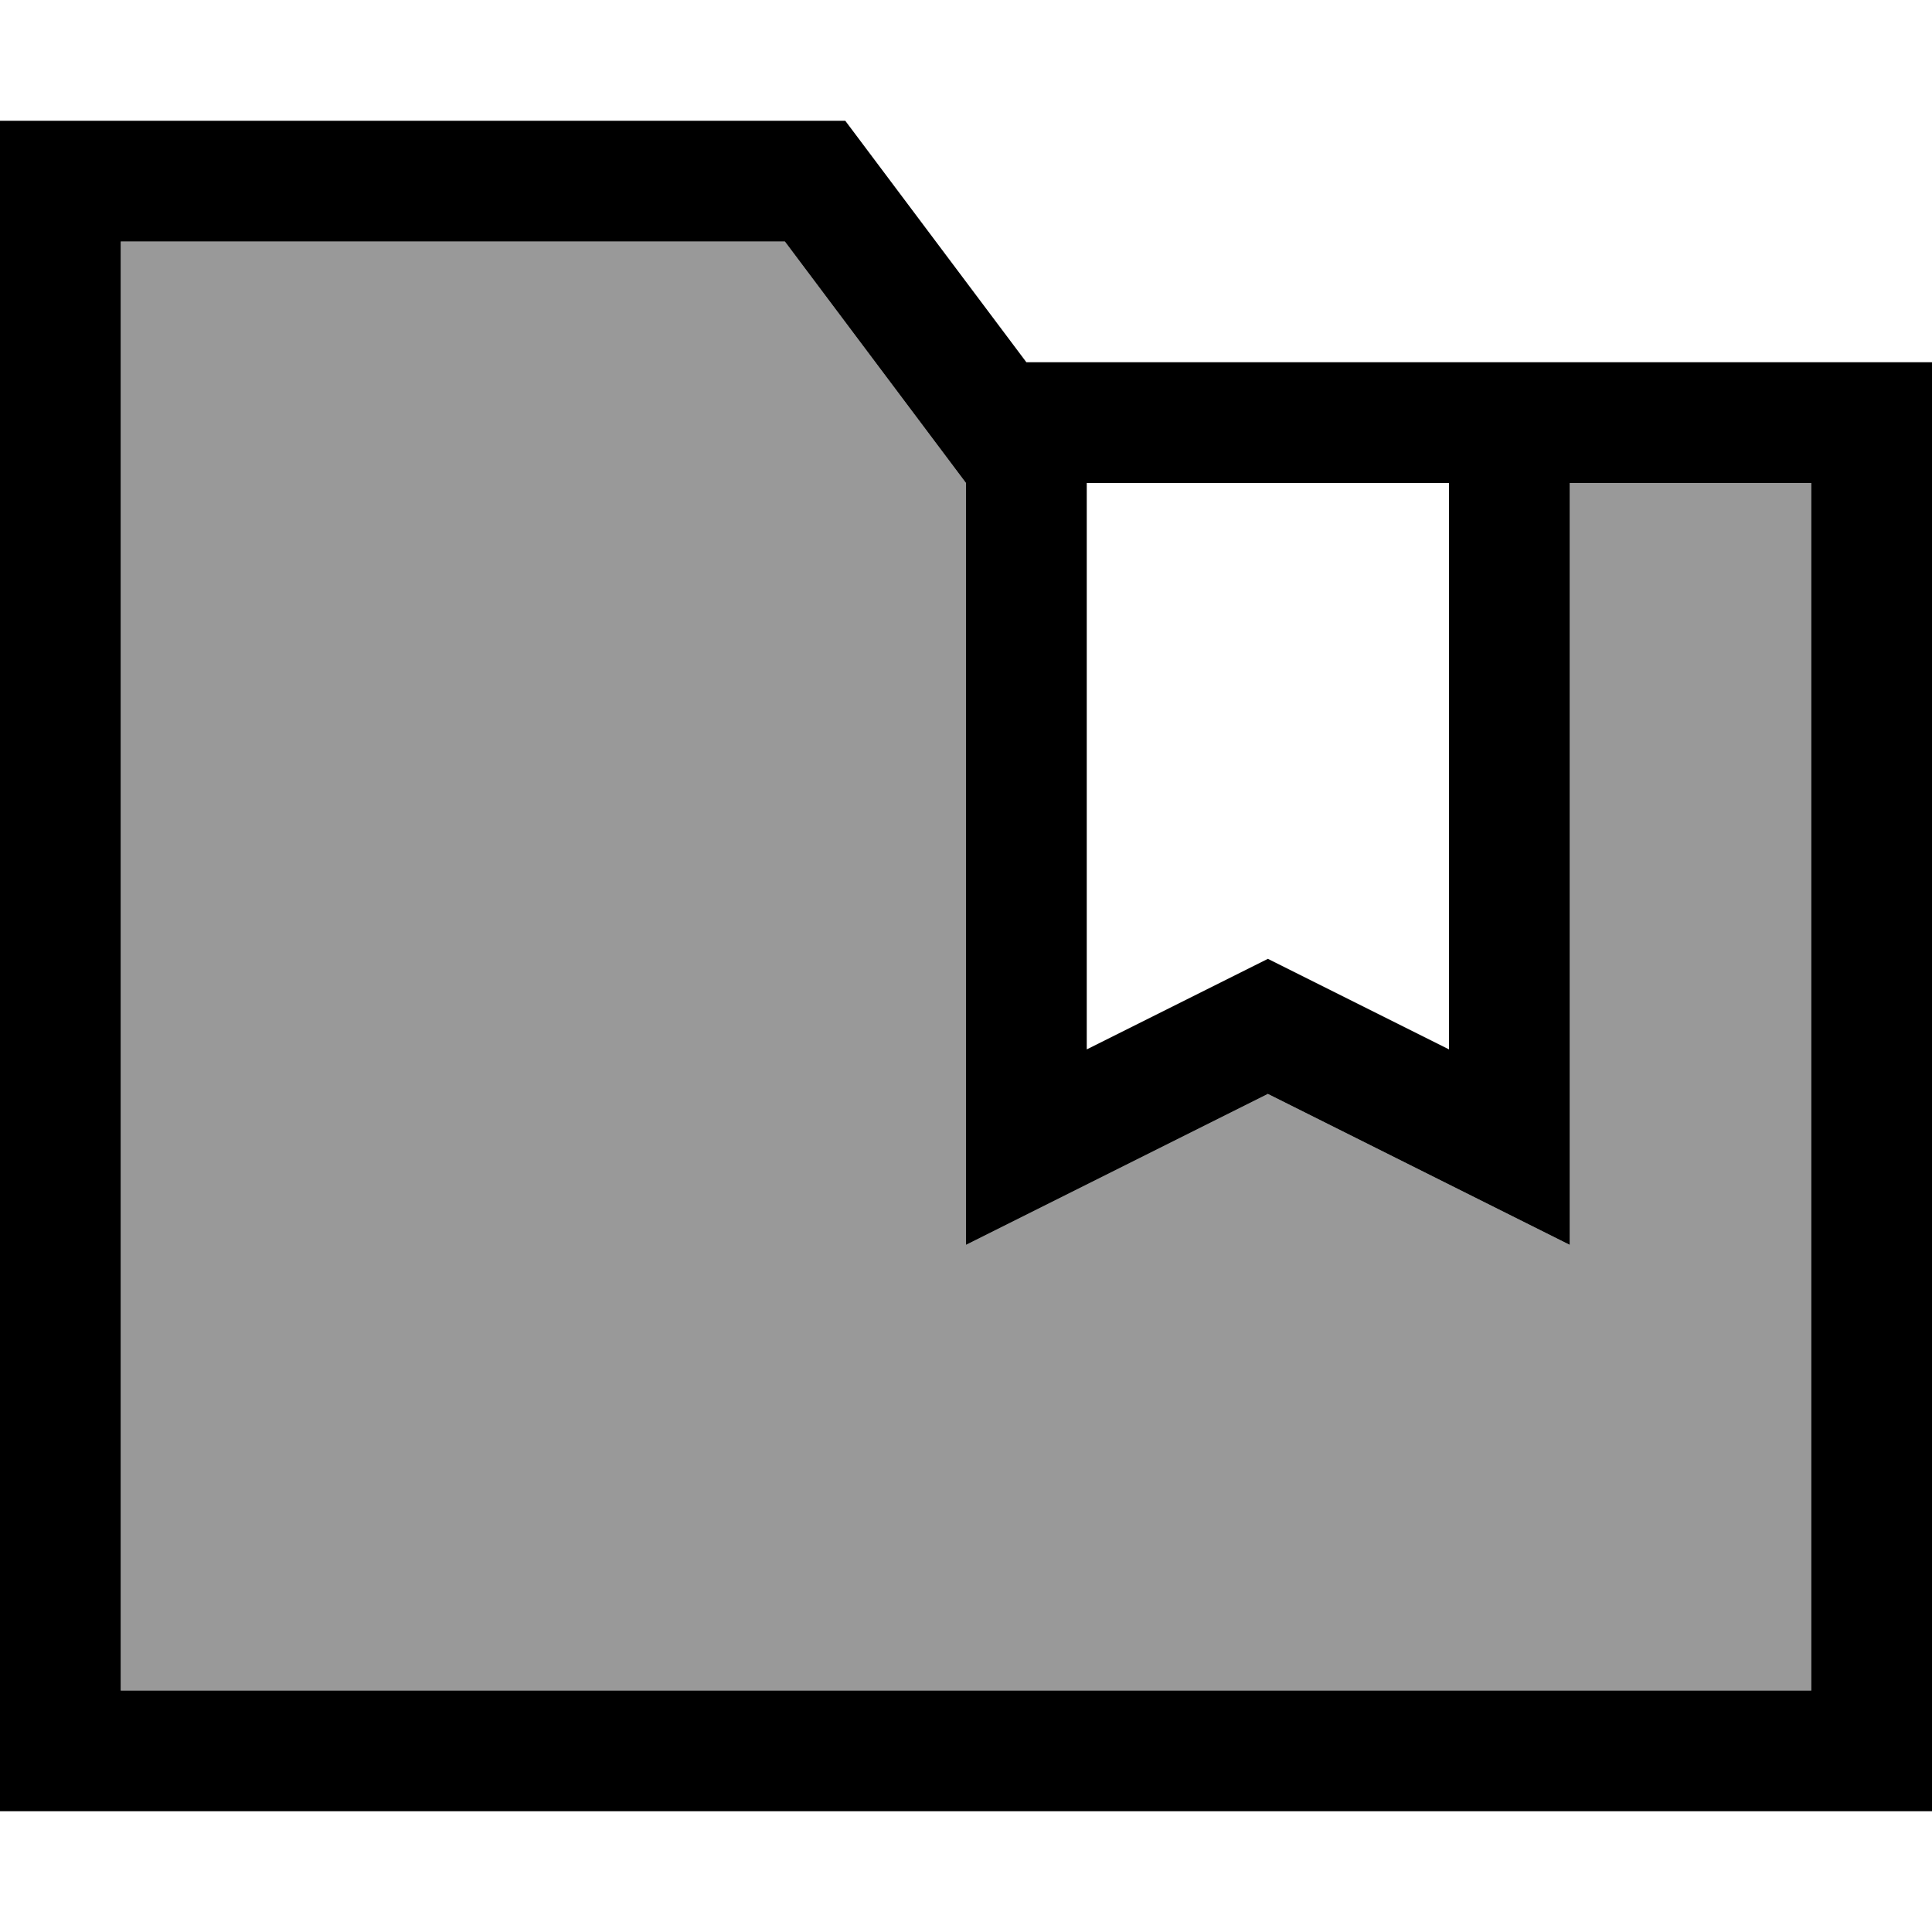 <svg xmlns="http://www.w3.org/2000/svg" viewBox="0 0 512 512"><!--! Font Awesome Pro 6.7.2 by @fontawesome - https://fontawesome.com License - https://fontawesome.com/license (Commercial License) Copyright 2024 Fonticons, Inc. --><defs><style>.fa-secondary{opacity:.4}</style></defs><path class="fa-secondary" d="M32 64l0 384 448 0 0-320-64 0 0 176 0 25.9-23.2-11.6L336 289.9l-56.8 28.4L256 329.9l0-25.9 0-176-9.6-12.8L208 64 32 64z"/><path class="fa-primary" d="M32 32l192 0 48 64 208 0 32 0 0 32 0 320 0 32-32 0L32 480 0 480l0-32L0 64 0 32l32 0zm384 96l0 176 0 25.9-23.2-11.6L336 289.9l-56.8 28.4L256 329.9l0-25.9 0-176-9.6-12.8L208 64 32 64l0 384 448 0 0-320-64 0zm-32 0l-96 0 0 150.1 40.8-20.4 7.2-3.6 7.2 3.6L384 278.1 384 128z"/></svg>